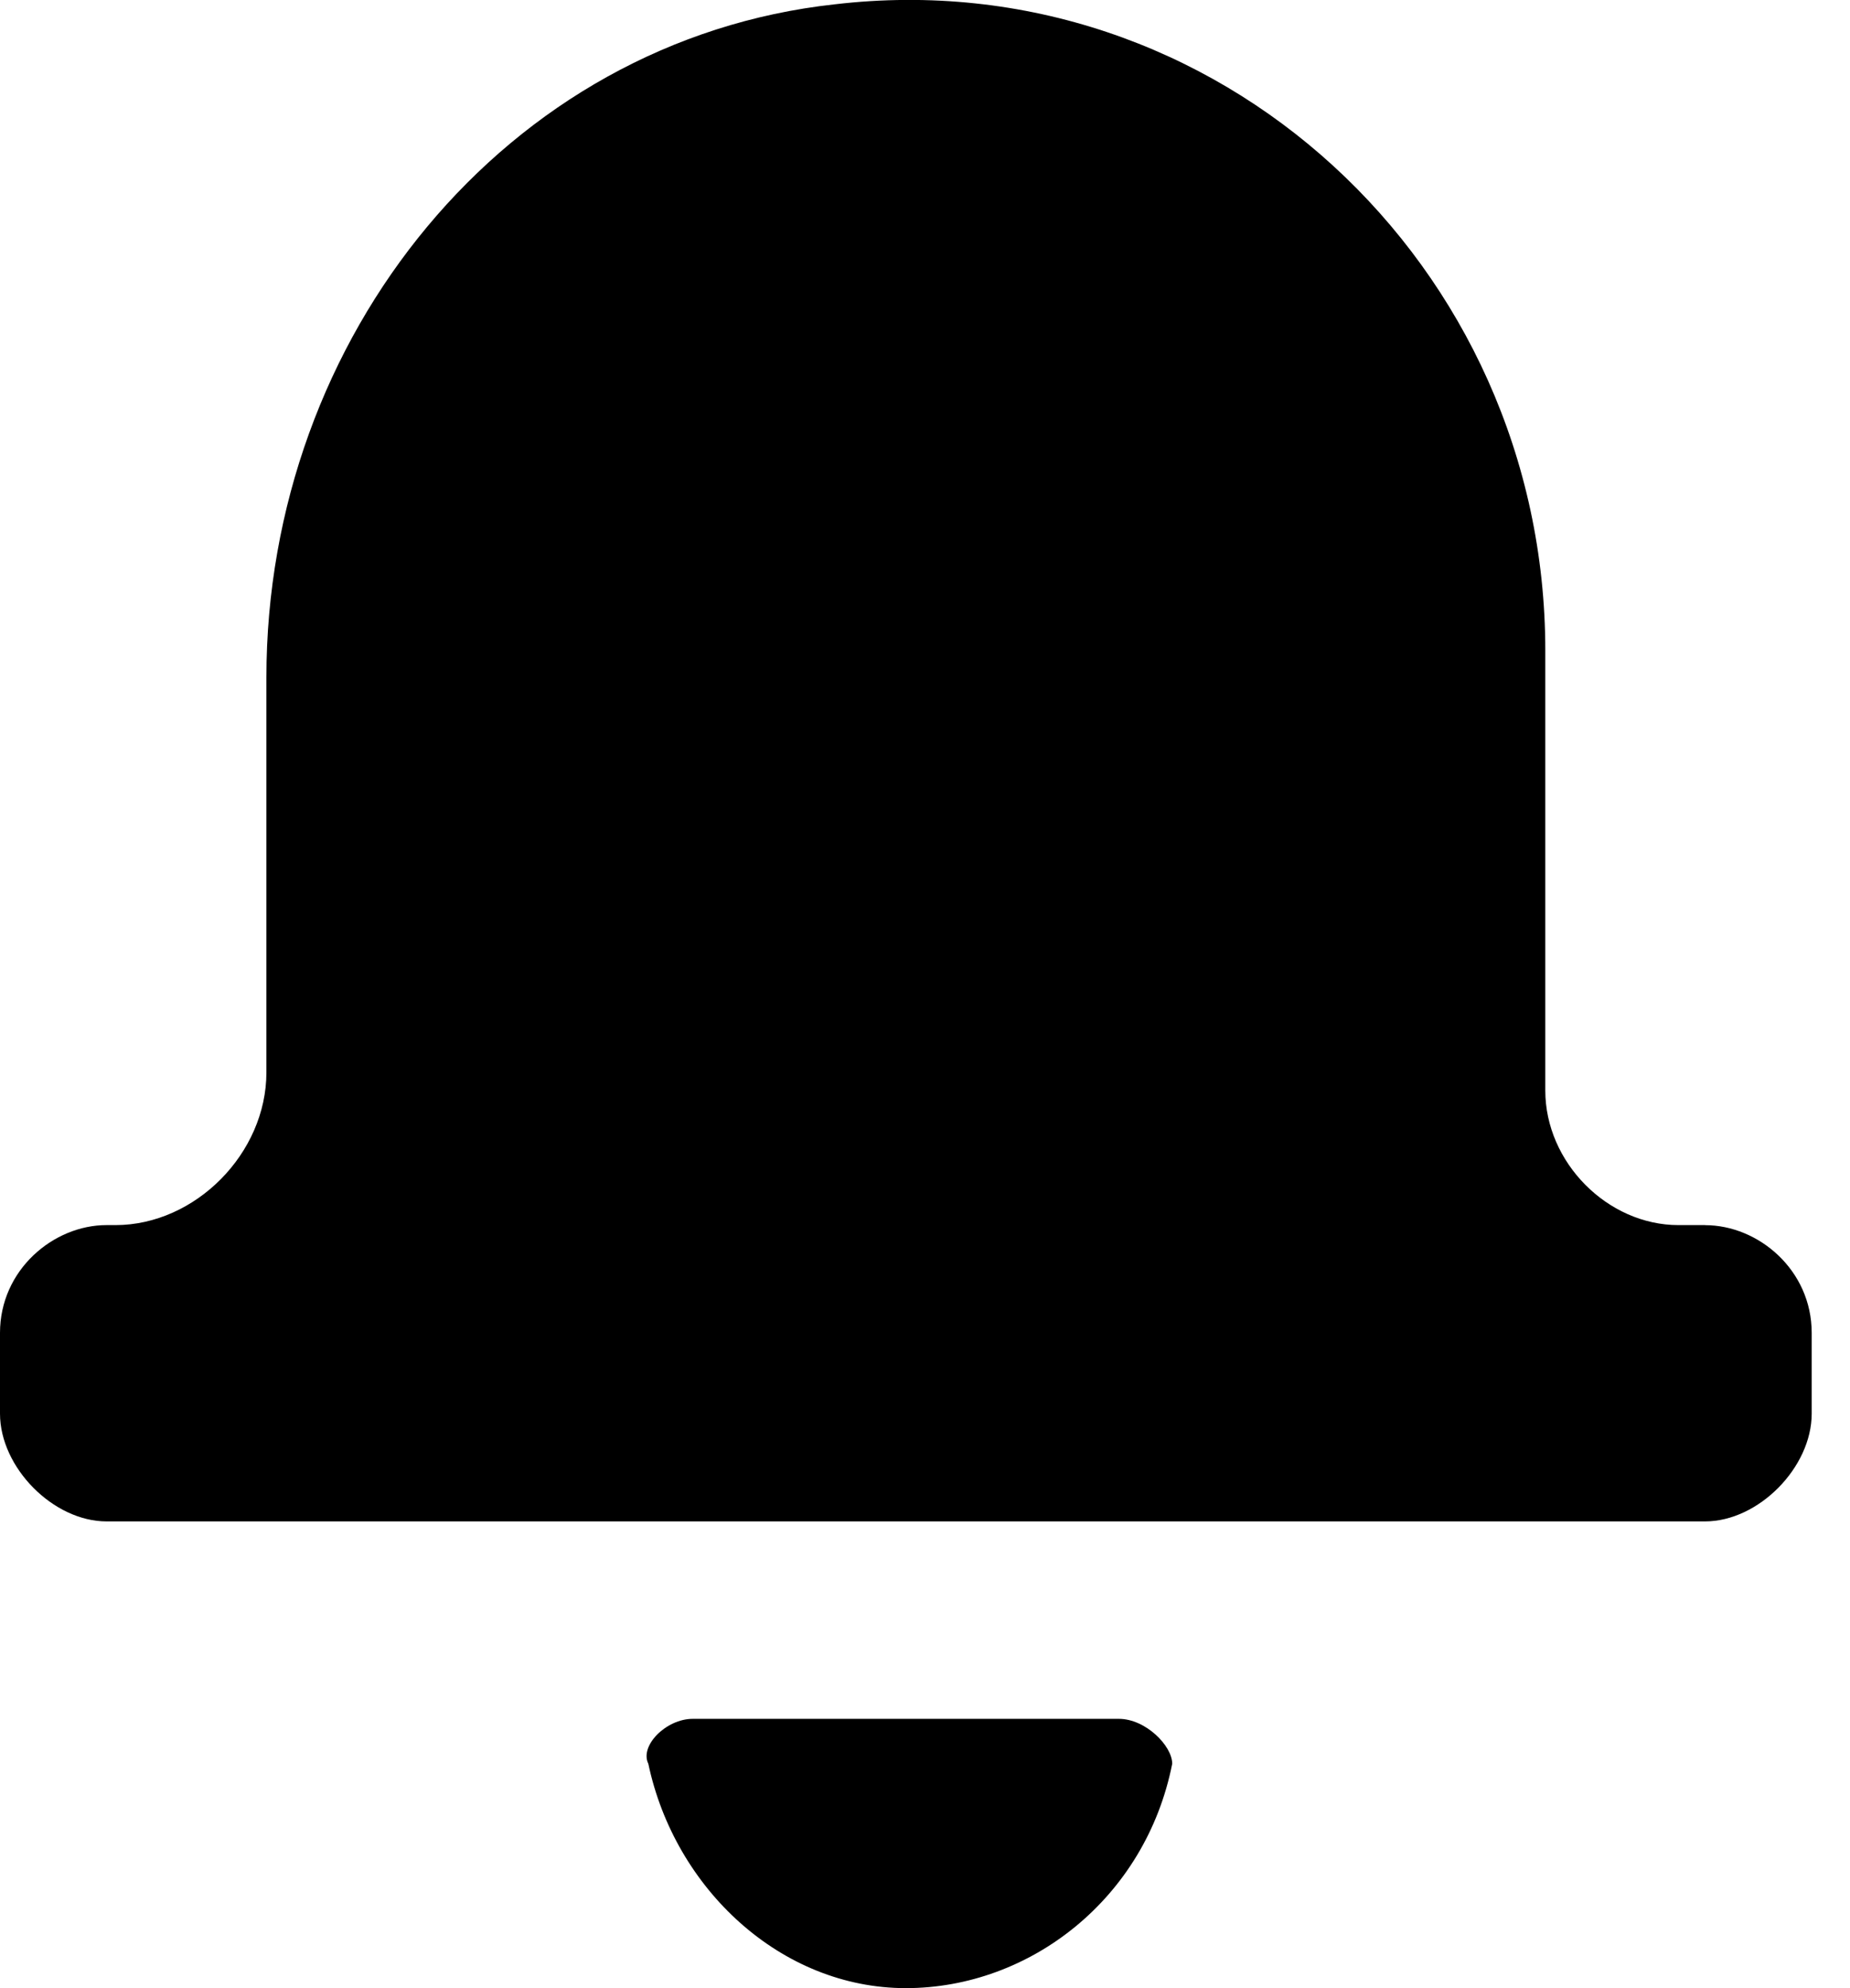 <svg xmlns="http://www.w3.org/2000/svg" width="27" height="29" viewBox="0 0 27 29">
    <path fill="#000000" d="M24.886 17.87h-.389c-1.037 0-1.944-.916-1.944-1.963V9.49c0-5.63-4.796-10.082-10.37-9.427-4.795.524-8.295 4.845-8.295 9.82v5.76c0 1.18-1.037 2.227-2.203 2.227h-.13C.778 17.87 0 18.525 0 19.442v1.178c0 .786.778 1.572 1.555 1.572h23.33c.778 0 1.556-.786 1.556-1.572v-1.178c0-.917-.778-1.571-1.555-1.571zm-8.555 7.202H10.11c-.389 0-.778.393-.648.655C9.85 27.56 11.406 29 13.22 29c1.814 0 3.5-1.31 3.888-3.273 0-.262-.389-.655-.778-.655z"/>
</svg>
